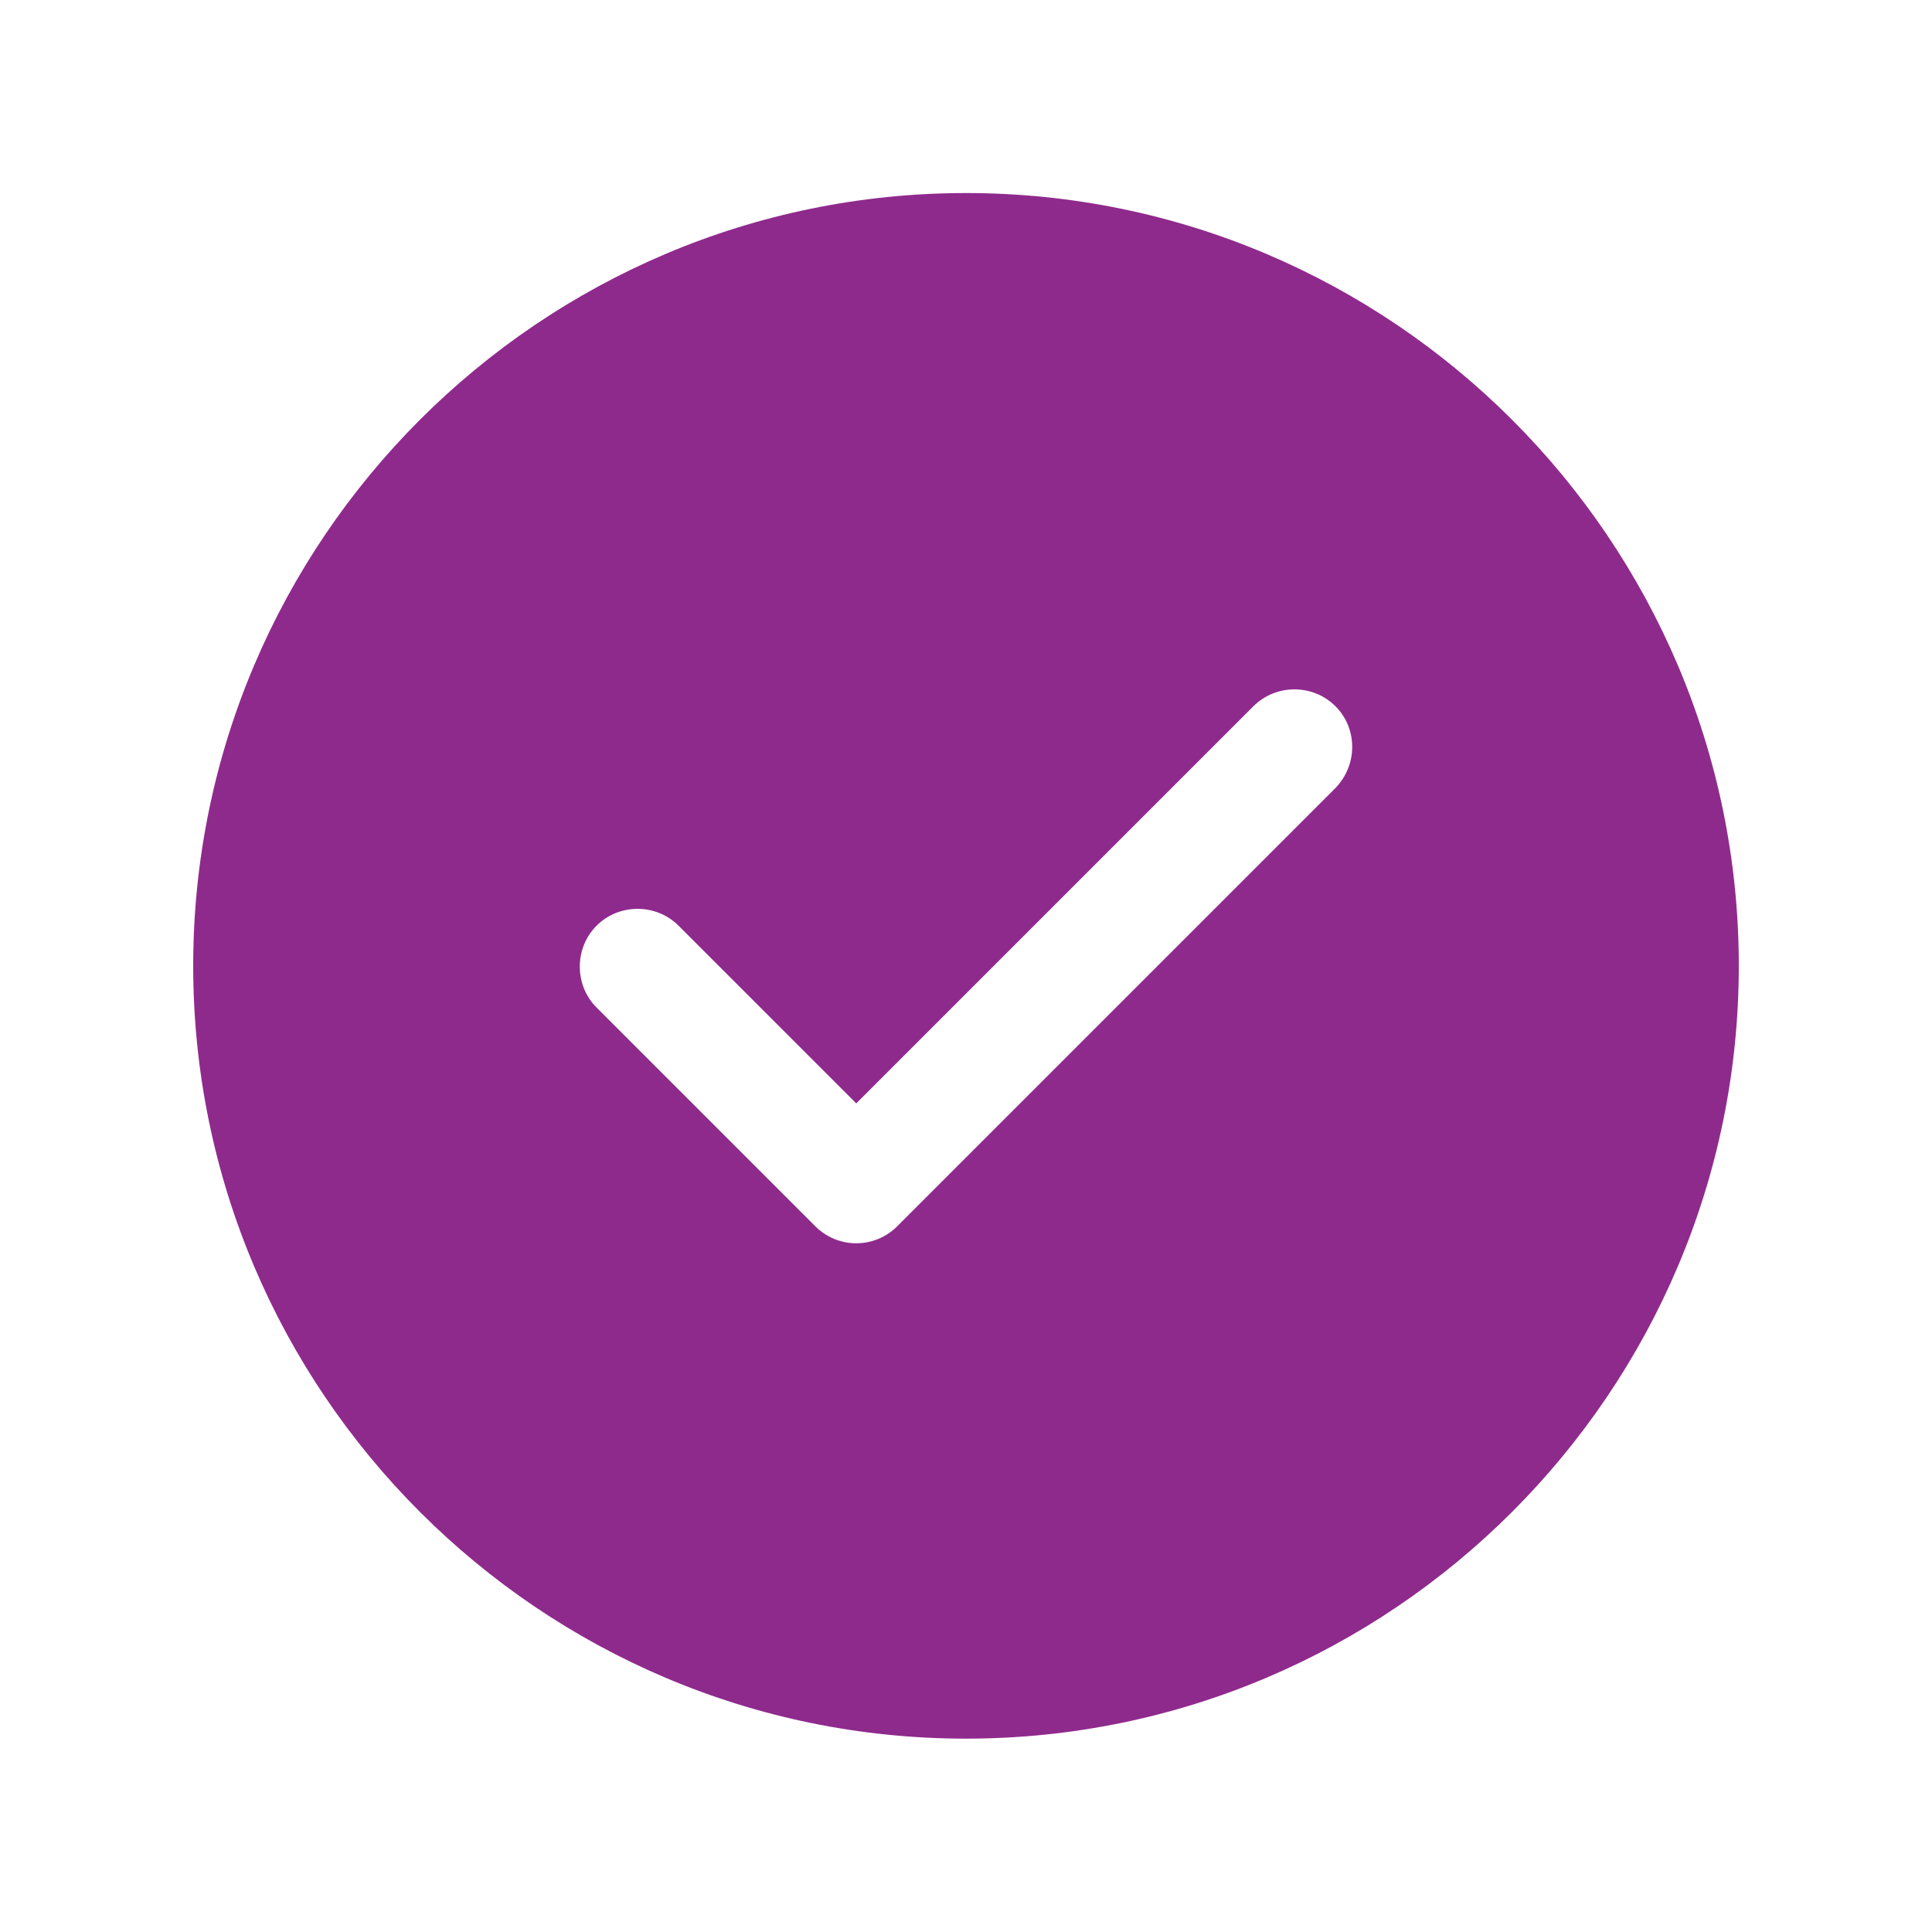 <svg xmlns="http://www.w3.org/2000/svg" width="25" height="25" viewBox="0 0 25 25" fill="none">
  <path d="M12.5 2.498C6.99 2.498 2.5 6.988 2.5 12.498C2.5 18.008 6.99 22.498 12.5 22.498C18.01 22.498 22.5 18.008 22.5 12.498C22.5 6.988 18.01 2.498 12.5 2.498ZM17.28 10.198L11.61 15.868C11.47 16.008 11.28 16.088 11.08 16.088C10.88 16.088 10.69 16.008 10.55 15.868L7.72 13.038C7.43 12.748 7.43 12.268 7.72 11.978C8.01 11.688 8.49 11.688 8.78 11.978L11.08 14.278L16.22 9.138C16.51 8.848 16.99 8.848 17.28 9.138C17.57 9.428 17.57 9.898 17.28 10.198Z" fill="#8F2A8D"/>
</svg>